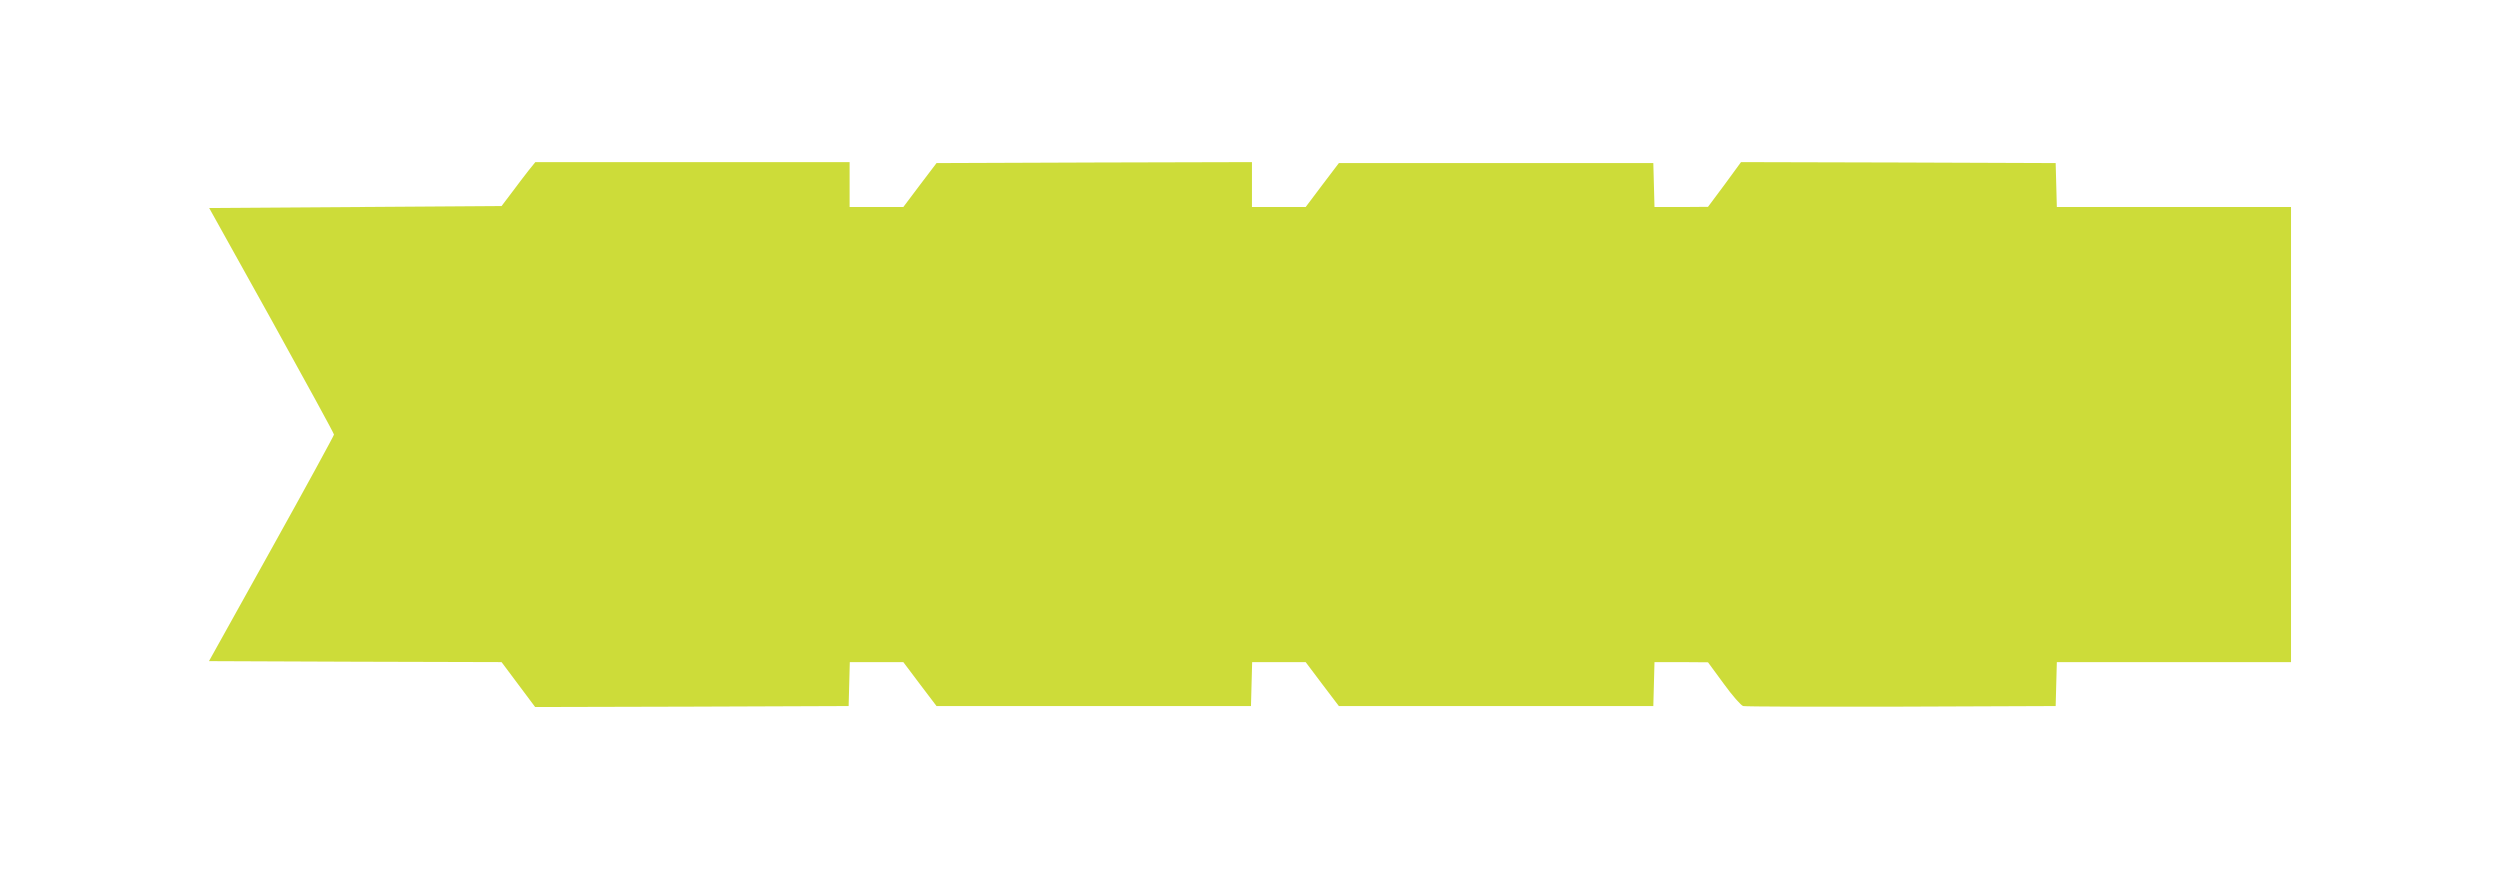 <?xml version="1.0" standalone="no"?>
<!DOCTYPE svg PUBLIC "-//W3C//DTD SVG 20010904//EN"
 "http://www.w3.org/TR/2001/REC-SVG-20010904/DTD/svg10.dtd">
<svg version="1.0" xmlns="http://www.w3.org/2000/svg"
 width="1280pt" height="445pt" viewBox="0 0 1280 445"
 preserveAspectRatio="xMidYMid meet">
<g transform="translate(0,445) scale(0.1,-0.1)"
fill="#cddc39" stroke="none">
<path d="M2707 3578 c-19 -24 -57 -74 -86 -113 l-53 -70 -748 -5 -749 -5 320
-575 c175 -316 319 -579 319 -585 0 -5 -144 -269 -320 -585 l-320 -575 749 -3
749 -2 86 -115 86 -115 803 2 802 3 3 112 3 113 137 0 137 0 85 -113 85 -112
805 0 805 0 3 113 3 112 137 0 137 0 85 -113 85 -112 805 0 805 0 3 112 3 113
137 0 137 -1 80 -109 c44 -61 89 -112 100 -115 11 -3 376 -4 810 -3 l790 3 3
113 3 112 599 0 600 0 0 1165 0 1165 -600 0 -599 0 -3 113 -3 112 -805 3 -806
2 -84 -115 -85 -114 -137 -1 -137 0 -3 113 -3 112 -805 0 -805 0 -85 -112 -85
-113 -137 0 -138 0 0 115 0 115 -807 -2 -808 -3 -85 -112 -85 -113 -137 0
-138 0 0 115 0 115 -804 0 -805 0 -34 -42z"/>
</g>
</svg>
